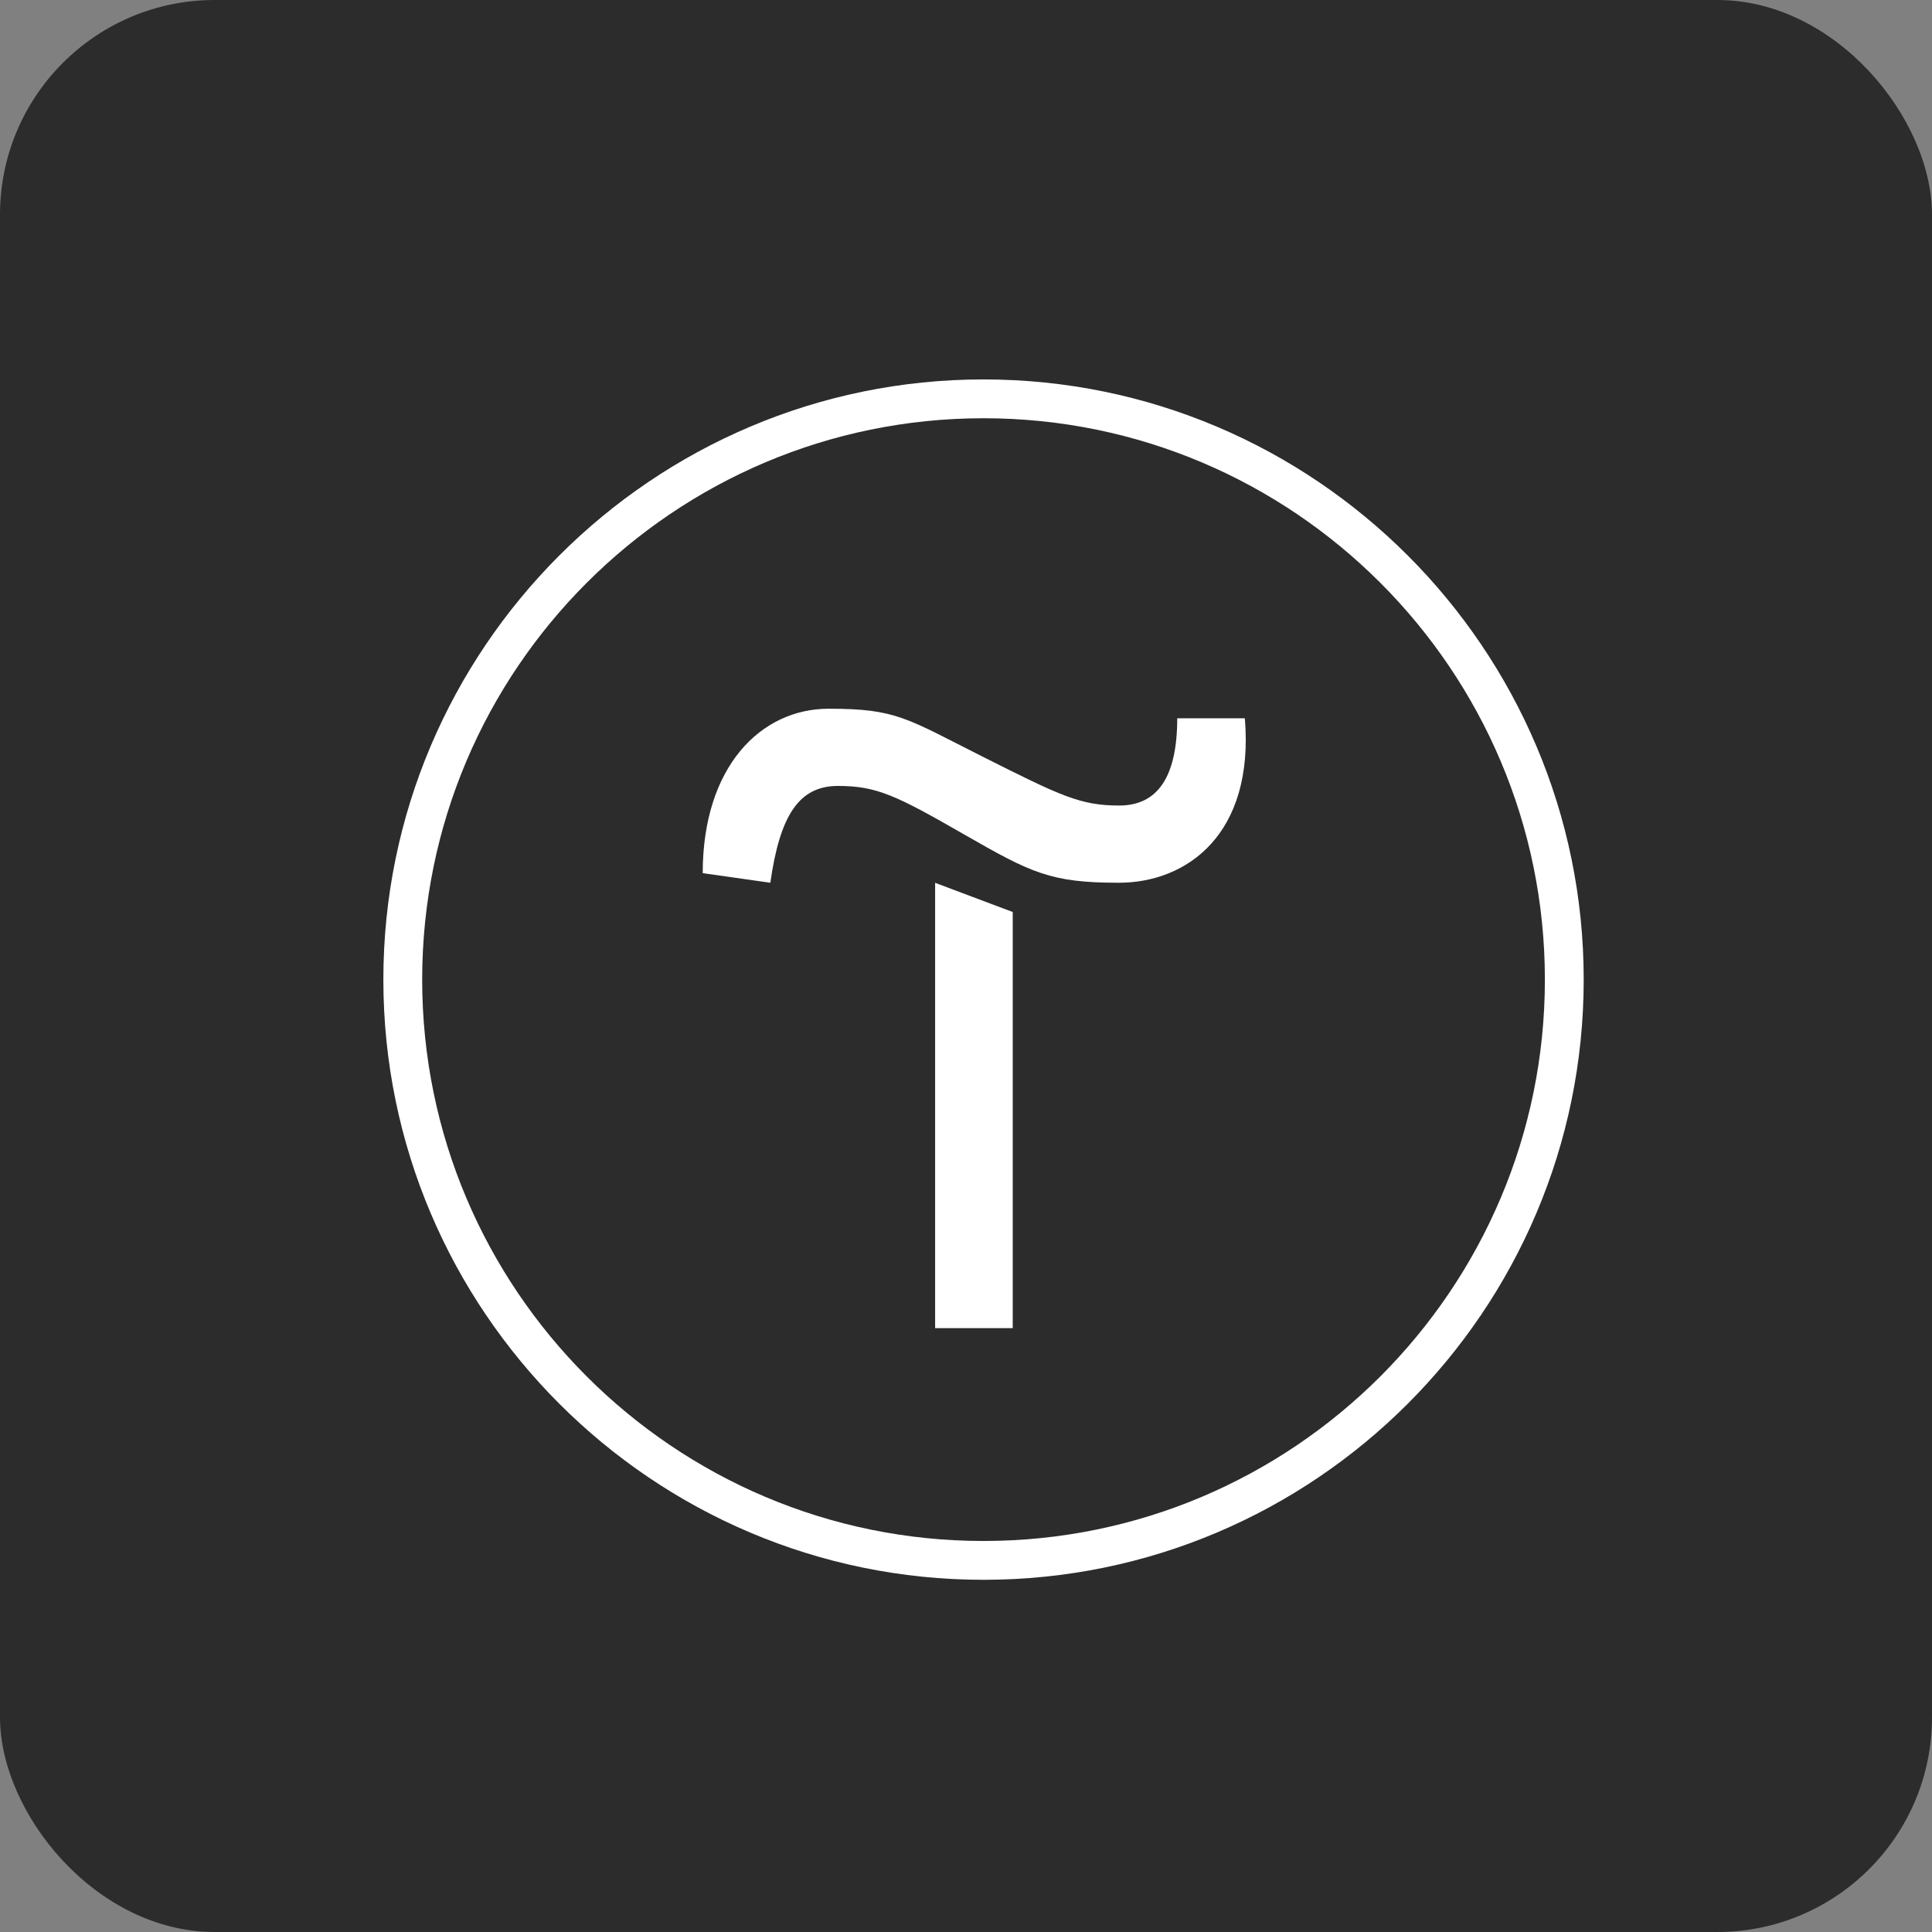 <?xml version="1.0" encoding="UTF-8"?> <svg xmlns="http://www.w3.org/2000/svg" width="54" height="54" viewBox="0 0 54 54" fill="none"><rect x="0" y="0" width="54" height="54" fill="#808080" stroke="none"/><rect width="54" height="54" rx="6" fill="#2C2C2C"></rect><g clip-path="url(#clip0_85_167)"><path d="M28.306 25.491V37.122H26.137V24.675L28.306 25.491Z" fill="white"></path><path d="M19.641 24.405C19.641 21.43 21.262 19.809 23.163 19.809C25.064 19.809 25.333 20.077 27.491 21.162C29.65 22.247 30.198 22.515 31.282 22.515C32.367 22.515 32.904 21.699 32.904 20.077H34.794C35.062 23.32 33.172 24.673 31.271 24.673C29.37 24.673 28.833 24.405 26.943 23.32C25.053 22.235 24.505 21.967 23.421 21.967C22.336 21.967 21.799 22.783 21.531 24.673L19.641 24.405Z" fill="white"></path><path d="M27.49 44.156C18.241 44.156 10.715 36.629 10.715 27.381C10.715 18.132 18.241 10.605 27.49 10.605C36.739 10.605 44.265 18.132 44.265 27.381C44.265 36.629 36.739 44.156 27.49 44.156ZM27.49 11.69C18.834 11.69 11.8 18.725 11.8 27.381C11.8 36.036 18.834 43.071 27.49 43.071C36.146 43.071 43.18 36.036 43.18 27.381C43.18 18.725 36.146 11.69 27.49 11.69Z" fill="white"></path></g><defs><clipPath id="clip0_85_167"><rect width="35" height="35" fill="white" transform="translate(10 10)"></rect></clipPath></defs></svg> 